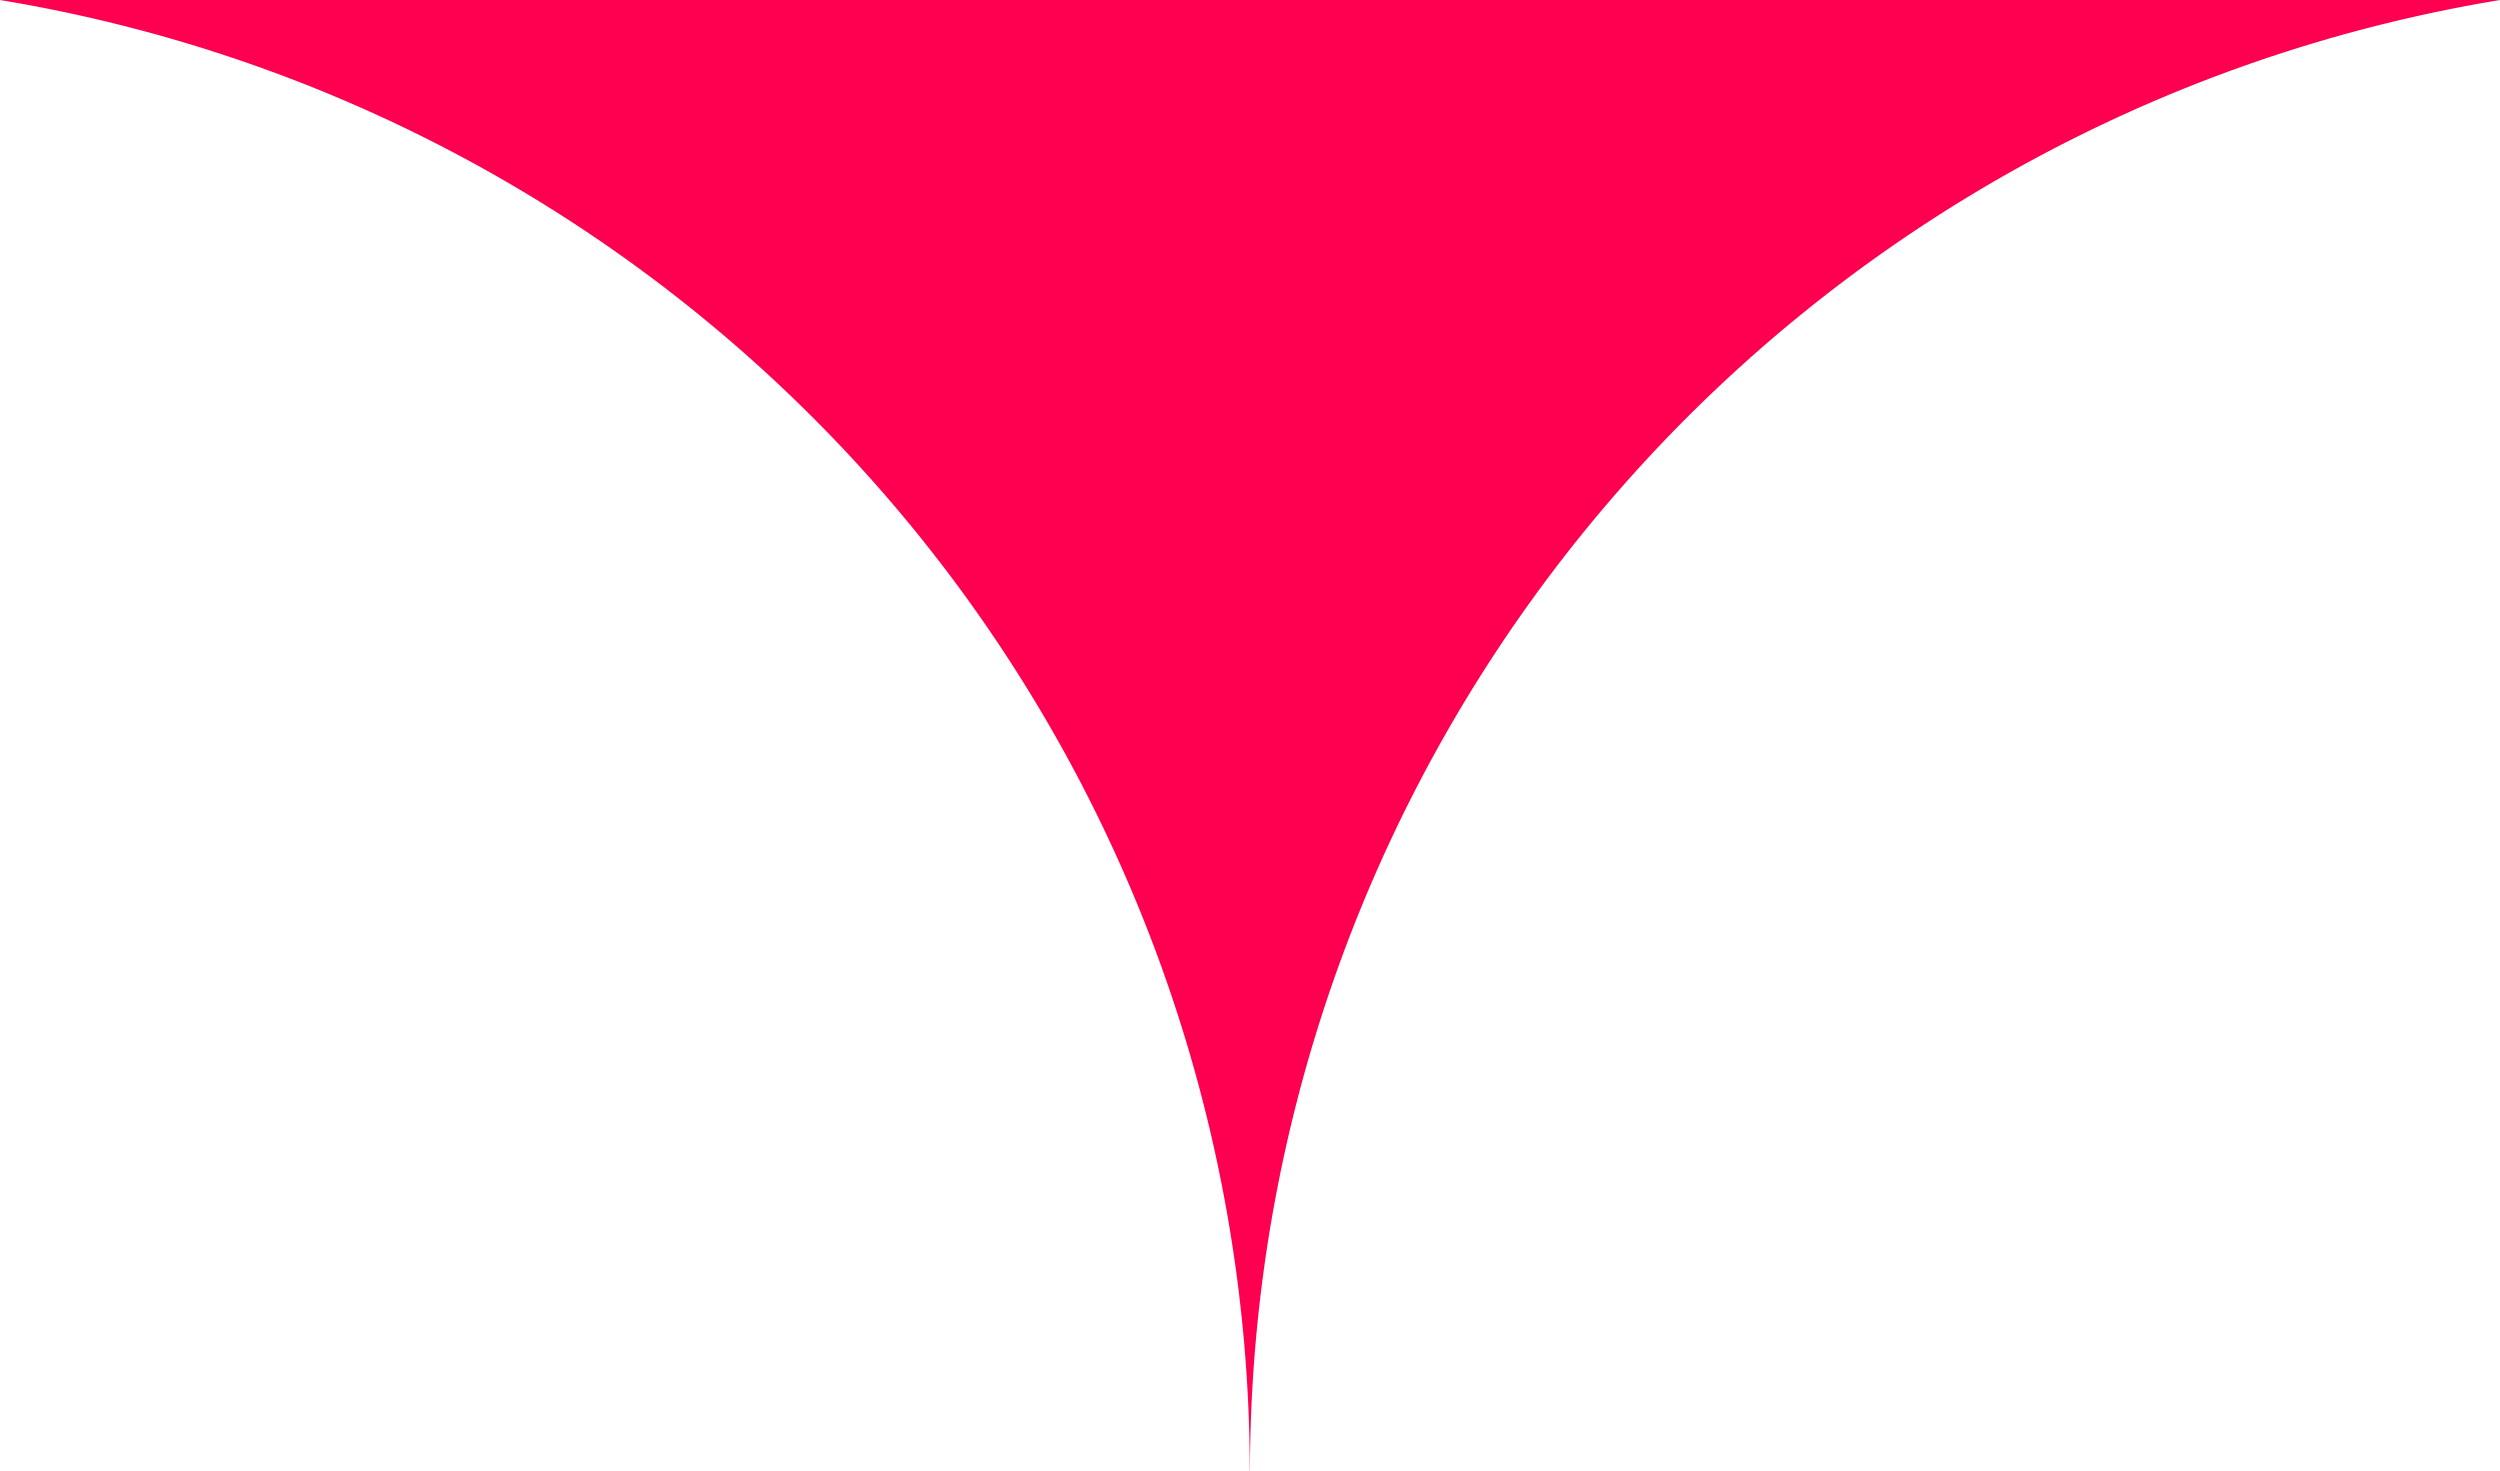 <svg xmlns="http://www.w3.org/2000/svg" xmlns:xlink="http://www.w3.org/1999/xlink" width="85" height="50" viewBox="0 0 85 50">
  <defs>
    <clipPath id="clip-ACOMBA_GO_Référez_un_ami_PIQUE_ROUGE_85_px">
      <rect width="85" height="50"/>
    </clipPath>
  </defs>
  <g id="ACOMBA_GO_Référez_un_ami_PIQUE_ROUGE_85_px" data-name="ACOMBA GO_Référez un ami_PIQUE ROUGE_85 px" clip-path="url(#clip-ACOMBA_GO_Référez_un_ami_PIQUE_ROUGE_85_px)">
    <path id="Soustraction_26" data-name="Soustraction 26" d="M5934.148,13458a50.747,50.747,0,0,0-42.494-50h85a50.745,50.745,0,0,0-42.5,50h-.006Z" transform="translate(-5891.655 -13407.999)" fill="#ff0050" stroke="rgba(0,0,0,0)" stroke-miterlimit="10" stroke-width="1"/>
  </g>
</svg>
